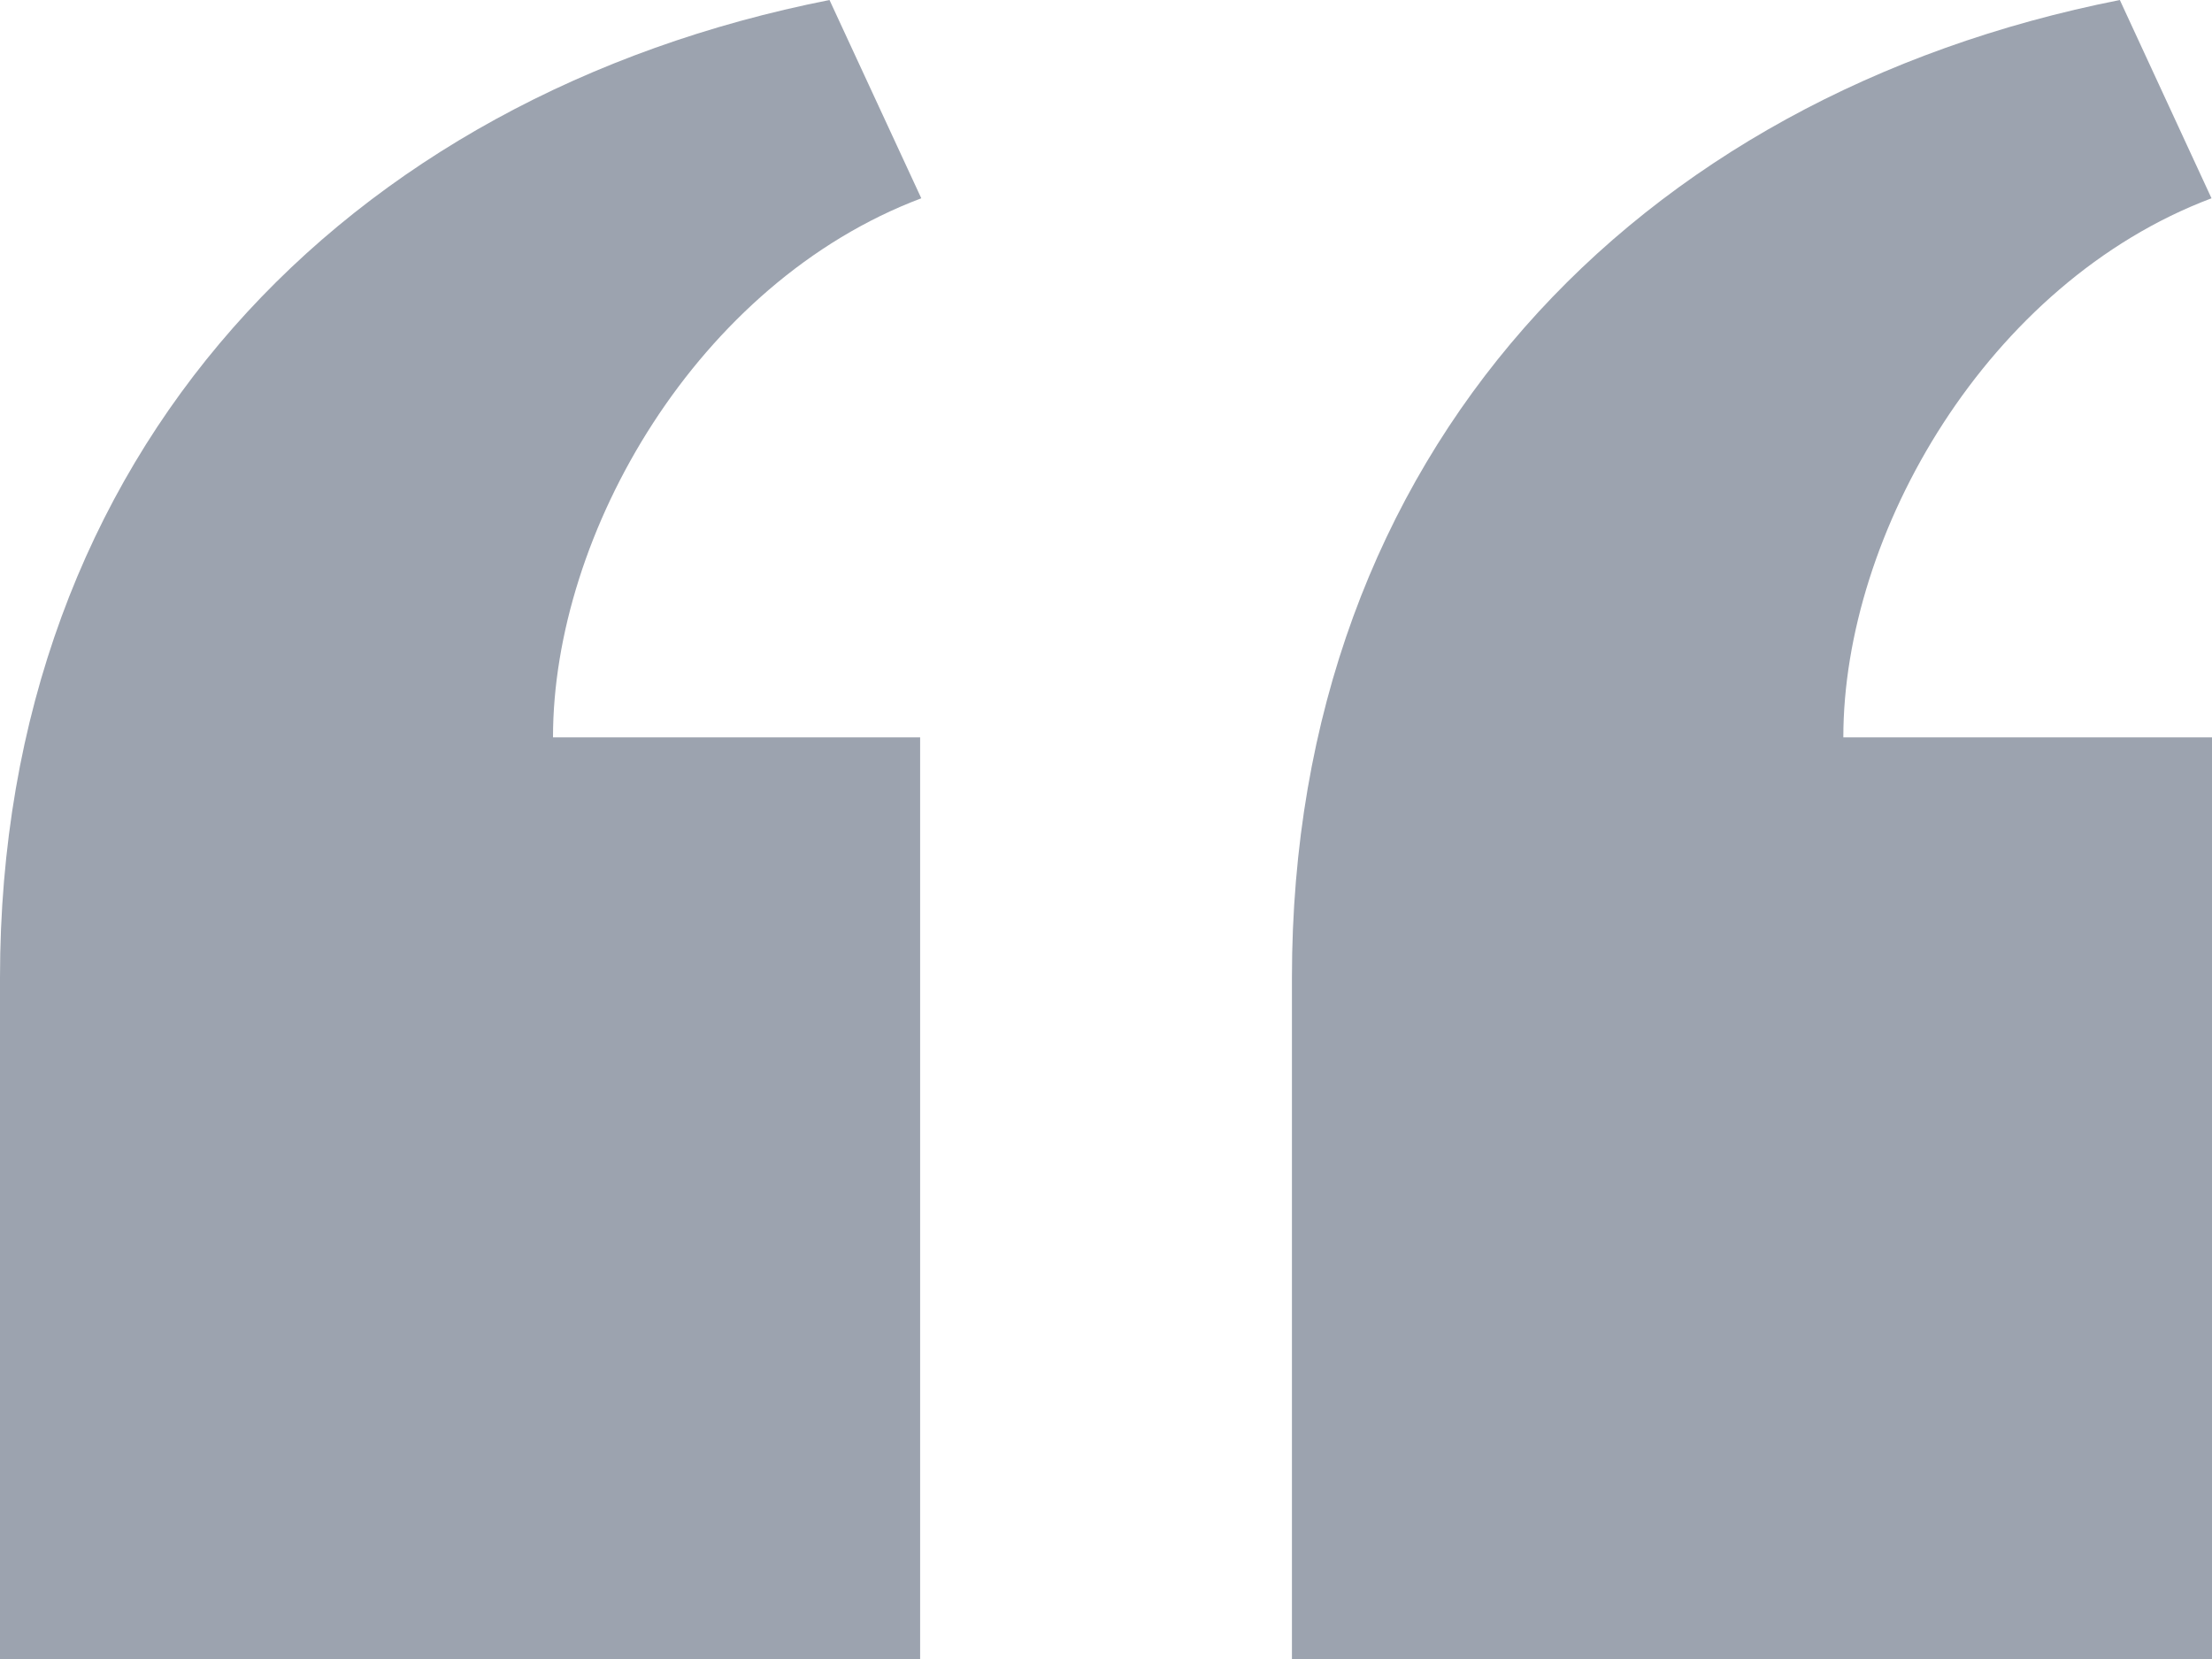 <svg width="36" height="27" viewBox="0 0 36 27" fill="none" xmlns="http://www.w3.org/2000/svg">
<path d="M21.026 27V15.914C21.026 7.357 26.622 1.558 34.5 0L35.992 3.227C32.344 4.602 30 8.684 30 12H36V27L21.026 27ZM0 27V15.914C0 7.357 5.622 1.557 13.5 0L14.994 3.227C11.345 4.602 9 8.684 9 12L14.975 12L14.975 27H0Z" fill="#9CA3AF"/>
</svg>
